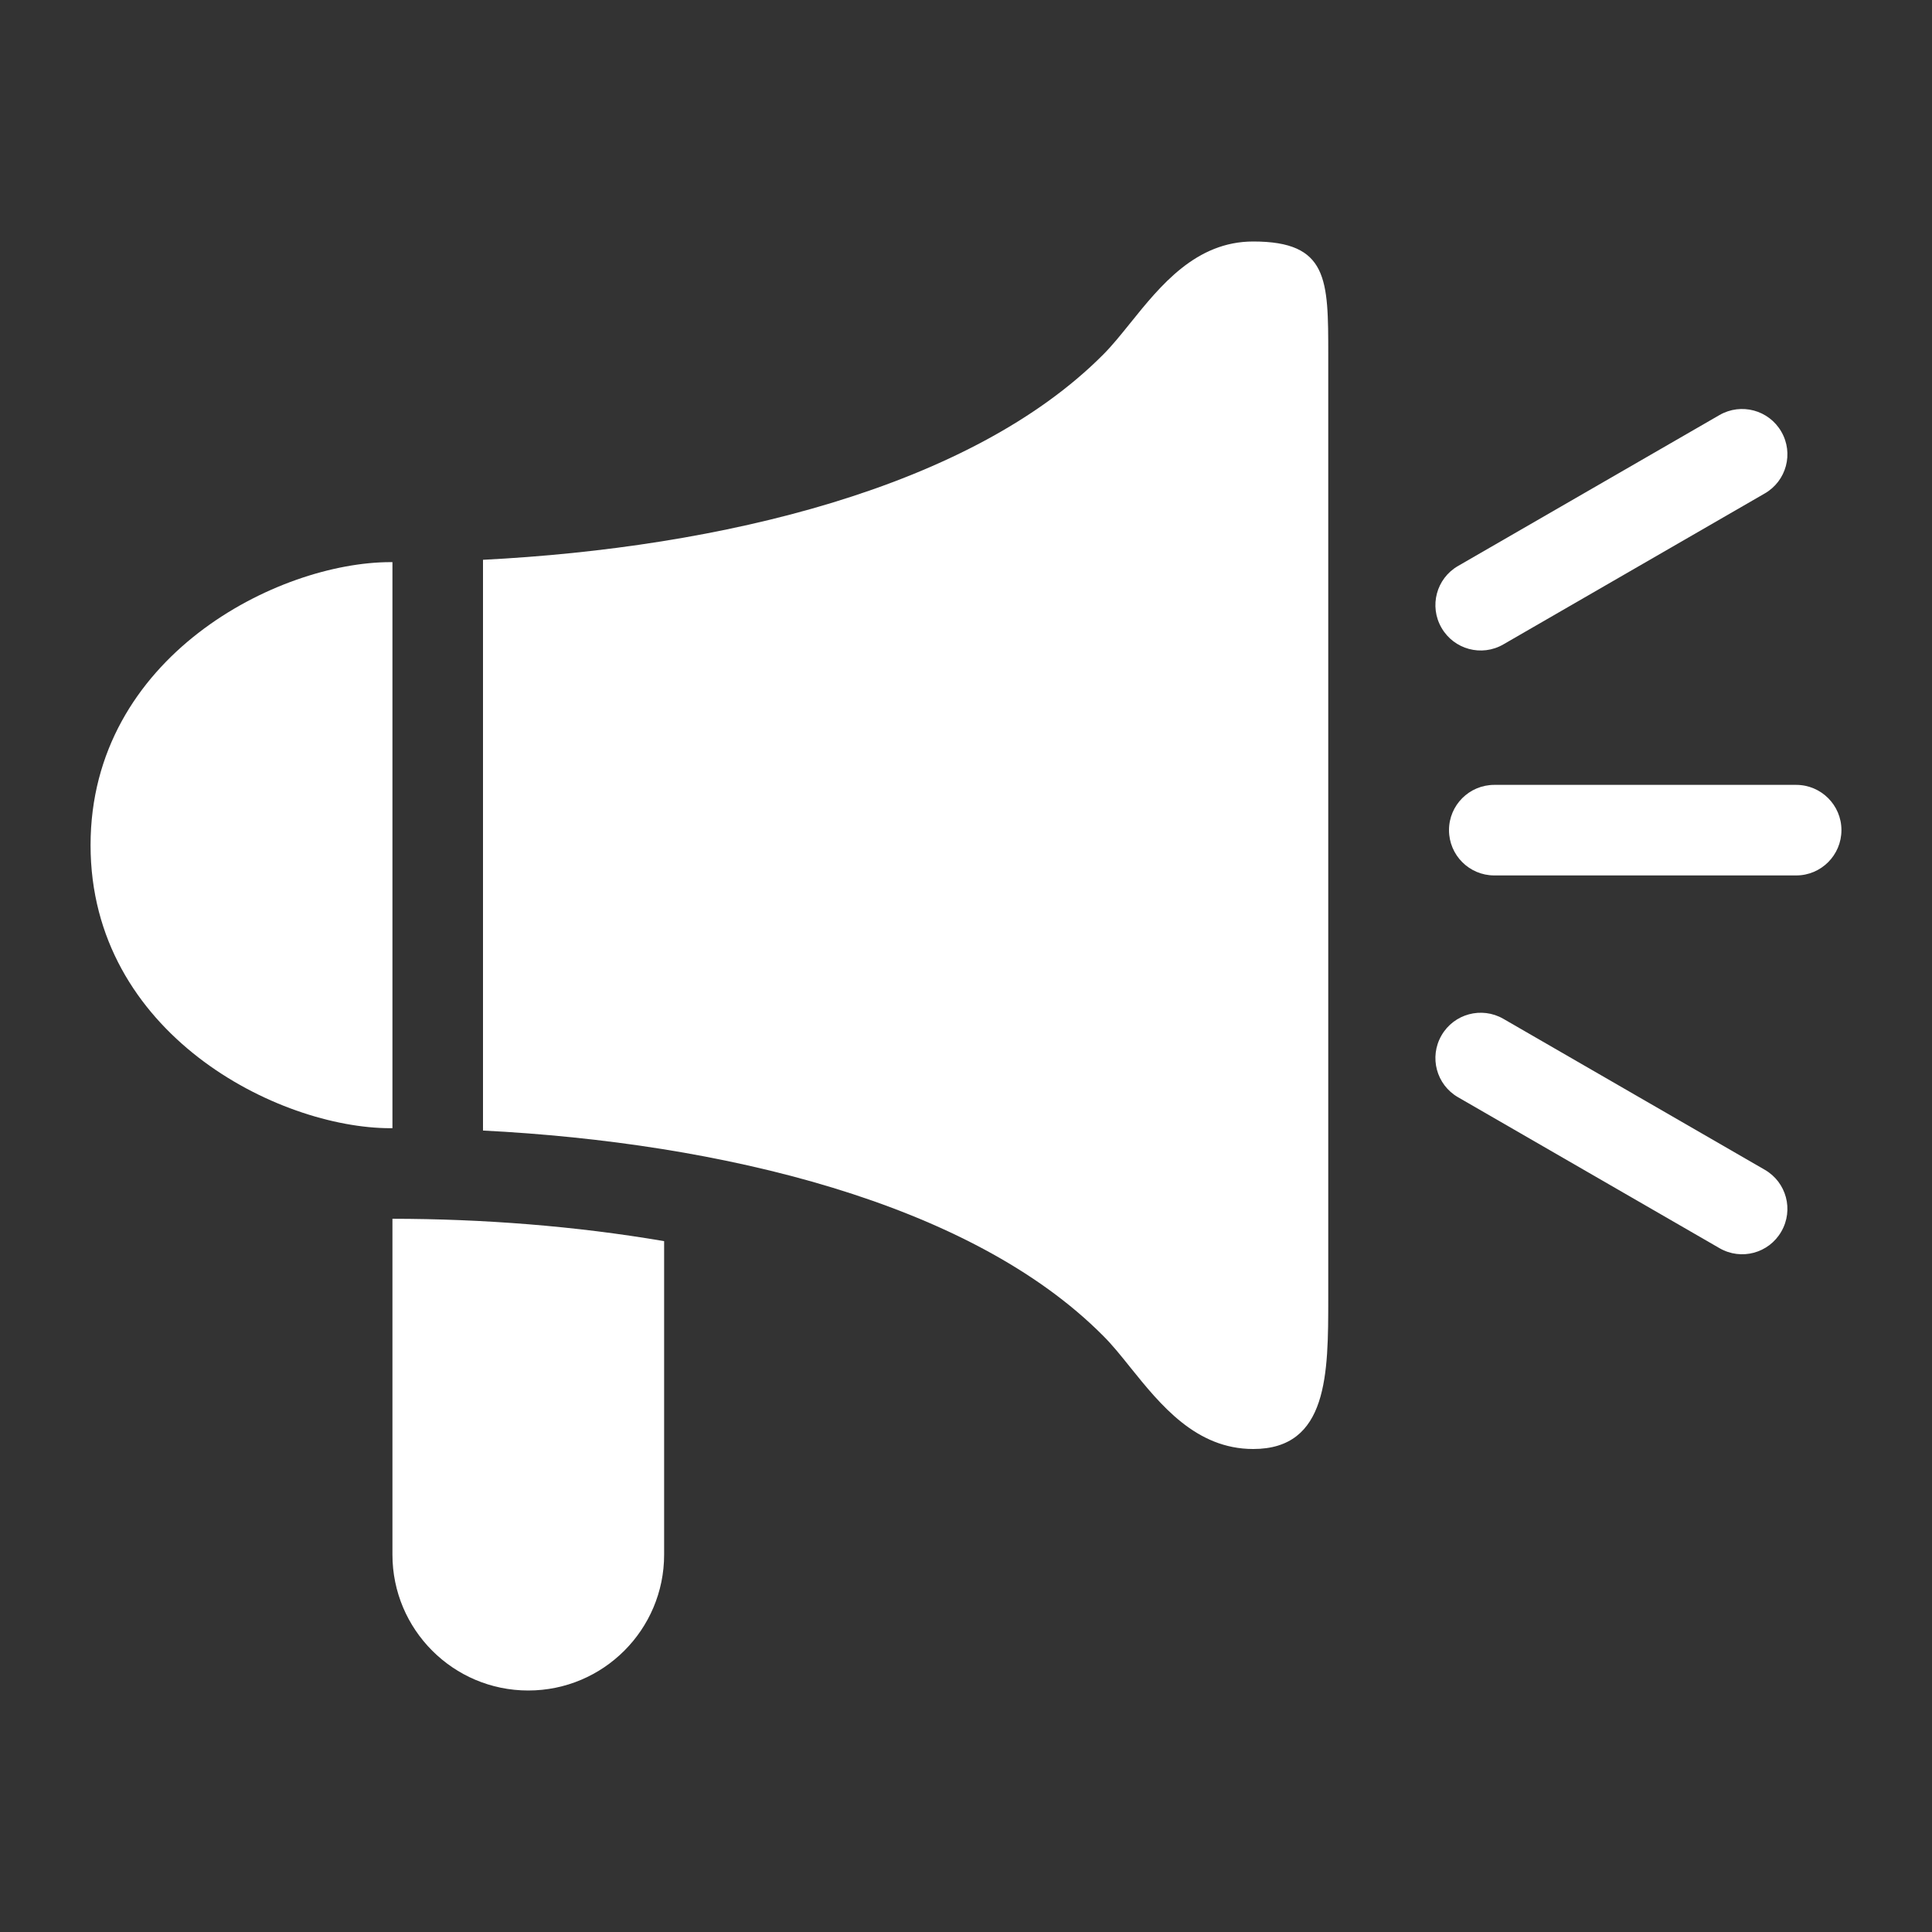 <svg width="24" height="24" viewBox="0 0 24 24" fill="none" xmlns="http://www.w3.org/2000/svg">
<rect x="0" y="0" width="24" height="24" fill="#333333" stroke="none"/>
<path d="M6 14.044V6.954C8.952 6.804 12.057 6.06 13.704 4.405C13.815 4.294 13.925 4.157 14.041 4.013C14.417 3.546 14.856 3 15.568 3C16.5 3 16.5 3.469 16.5 4.406V16.127C16.5 17.064 16.5 18 15.568 18C14.857 18 14.417 17.453 14.041 16.986C13.925 16.841 13.815 16.704 13.704 16.594C12.057 14.936 8.952 14.194 6 14.044Z" fill="white"/>
<path d="M1.125 10.499C1.125 8.155 3.455 6.983 4.852 6.983L4.875 6.983V14.015L4.852 14.015C3.455 14.015 1.125 12.843 1.125 10.499Z" fill="white"/>
<path d="M4.875 19.312V15.14C5.988 15.141 7.147 15.229 8.25 15.418V19.312C8.25 20.244 7.494 21 6.562 21C5.631 21 4.875 20.244 4.875 19.312Z" fill="white"/>
<path d="M17.907 7.799C17.751 7.53 17.843 7.186 18.112 7.031L21.36 5.156C21.629 5.001 21.973 5.093 22.128 5.362C22.284 5.631 22.192 5.975 21.922 6.13L18.675 8.005C18.406 8.161 18.062 8.068 17.907 7.799Z" fill="white"/>
<path d="M18 10.312C18 10.002 18.252 9.75 18.563 9.75H22.313C22.623 9.75 22.875 10.002 22.875 10.312C22.875 10.623 22.623 10.875 22.313 10.875H18.563C18.252 10.875 18 10.623 18 10.312Z" fill="white"/>
<path d="M21.922 14.531C22.192 14.686 22.284 15.03 22.128 15.299C21.973 15.569 21.629 15.661 21.36 15.505L18.112 13.63C17.843 13.475 17.751 13.131 17.907 12.862C18.062 12.593 18.406 12.501 18.675 12.656L21.922 14.531Z" fill="white"/>
</svg>
